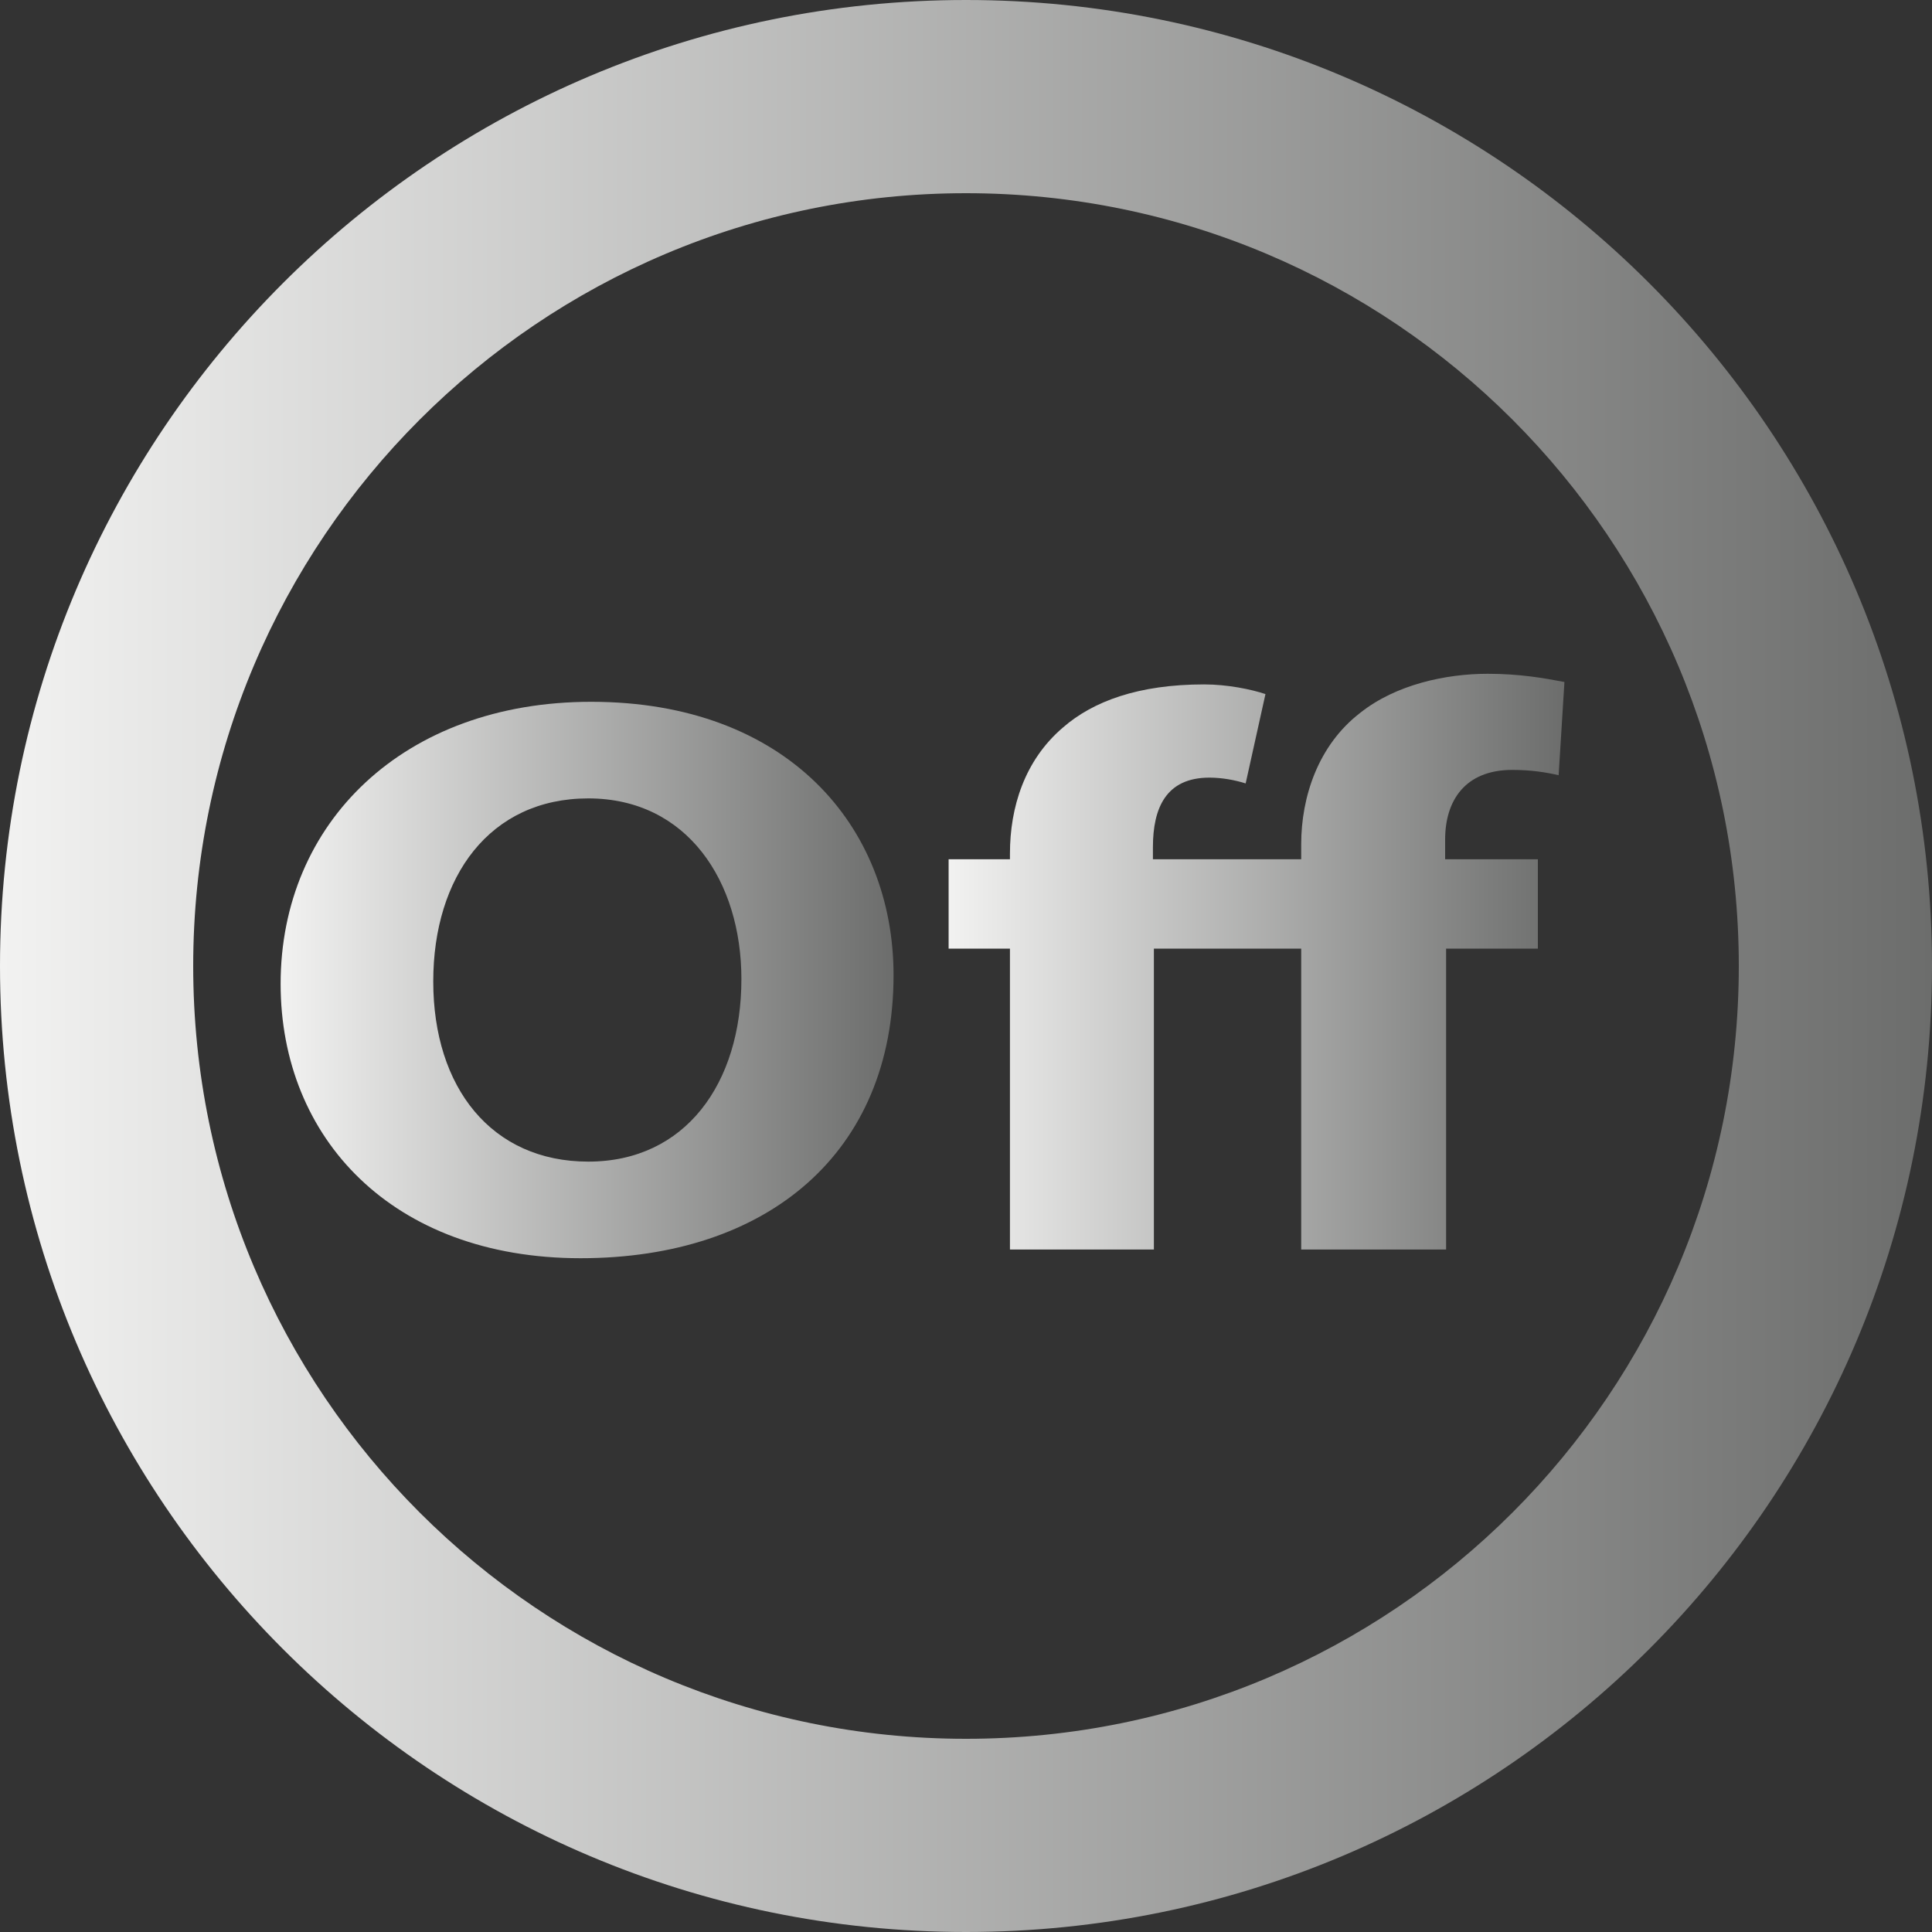<?xml version="1.0" encoding="UTF-8"?>
<!DOCTYPE svg PUBLIC "-//W3C//DTD SVG 1.1//EN" "http://www.w3.org/Graphics/SVG/1.1/DTD/svg11.dtd">
<svg version="1.1" xmlns="http://www.w3.org/2000/svg" xmlns:xlink="http://www.w3.org/1999/xlink" x="0" y="0" width="24" height="24" viewBox="0, 0, 24, 24">
  <rect x="0" y="0" width="24" height="24" fill="#333333" stroke="none"/>
  <defs>
    <linearGradient id="Gradient_1" gradientUnits="userSpaceOnUse" x1="0" y1="12" x2="23.999" y2="12">
      <stop offset="0" stop-color="#F2F2F1"/>
      <stop offset="1" stop-color="#6C6D6C"/>
    </linearGradient>
    <linearGradient id="Gradient_2" gradientUnits="userSpaceOnUse" x1="3.486" y1="12.174" x2="11.1" y2="12.174">
      <stop offset="0" stop-color="#F2F2F1"/>
      <stop offset="1" stop-color="#6C6D6C"/>
    </linearGradient>
    <linearGradient id="Gradient_3" gradientUnits="userSpaceOnUse" x1="11.784" y1="11.946" x2="19.434" y2="11.946">
      <stop offset="0" stop-color="#F2F2F1"/>
      <stop offset="1" stop-color="#6C6D6C"/>
    </linearGradient>
  </defs>
  <g id="Layer_1">
    <g>
      <path d="M12,0 C18.63,0 24,5.376 24,12 C24,18.63 18.63,24 12,24 C5.376,24 -0,18.63 -0,12 C-0,5.376 5.376,0 12,0 z M12,2.4 C6.702,2.4 2.4,6.702 2.4,12 C2.4,17.304 6.702,21.6 12,21.6 C17.304,21.6 21.6,17.304 21.6,12 C21.6,6.702 17.304,2.4 12,2.4 z" fill="url(#Gradient_1)"/>
      <path d="M7.344,8.718 C9.774,8.718 11.1,10.26 11.1,12.114 C11.1,14.316 9.54,15.63 7.212,15.63 C4.872,15.63 3.486,14.136 3.486,12.222 C3.486,10.218 5.016,8.718 7.344,8.718 z M7.308,9.918 C6.084,9.918 5.382,10.89 5.382,12.192 C5.382,13.512 6.108,14.43 7.308,14.43 C8.514,14.43 9.21,13.458 9.21,12.162 C9.21,10.95 8.538,9.918 7.308,9.918 z" fill="url(#Gradient_2)"/>
      <path d="M18.48,8.37 C18.882,8.37 19.182,8.424 19.434,8.472 L19.362,9.63 C19.206,9.594 19.02,9.564 18.786,9.564 C18.198,9.564 17.952,9.948 17.952,10.428 L17.952,10.674 L19.104,10.674 L19.104,11.784 L17.964,11.784 L17.964,15.522 L16.164,15.522 L16.164,11.784 L14.334,11.784 L14.334,15.522 L12.546,15.522 L12.546,11.784 L11.784,11.784 L11.784,10.674 L12.546,10.674 L12.546,10.602 C12.546,10.032 12.726,9.444 13.206,9.036 C13.578,8.712 14.142,8.502 14.958,8.502 C15.246,8.502 15.54,8.562 15.72,8.622 L15.474,9.732 C15.342,9.69 15.18,9.66 15.024,9.66 C14.484,9.66 14.322,10.038 14.322,10.524 L14.322,10.674 L16.164,10.674 L16.164,10.488 C16.164,9.9 16.374,9.258 16.896,8.856 C17.34,8.502 17.964,8.37 18.48,8.37 z" fill="url(#Gradient_3)"/>
    </g>
  </g>
</svg>
